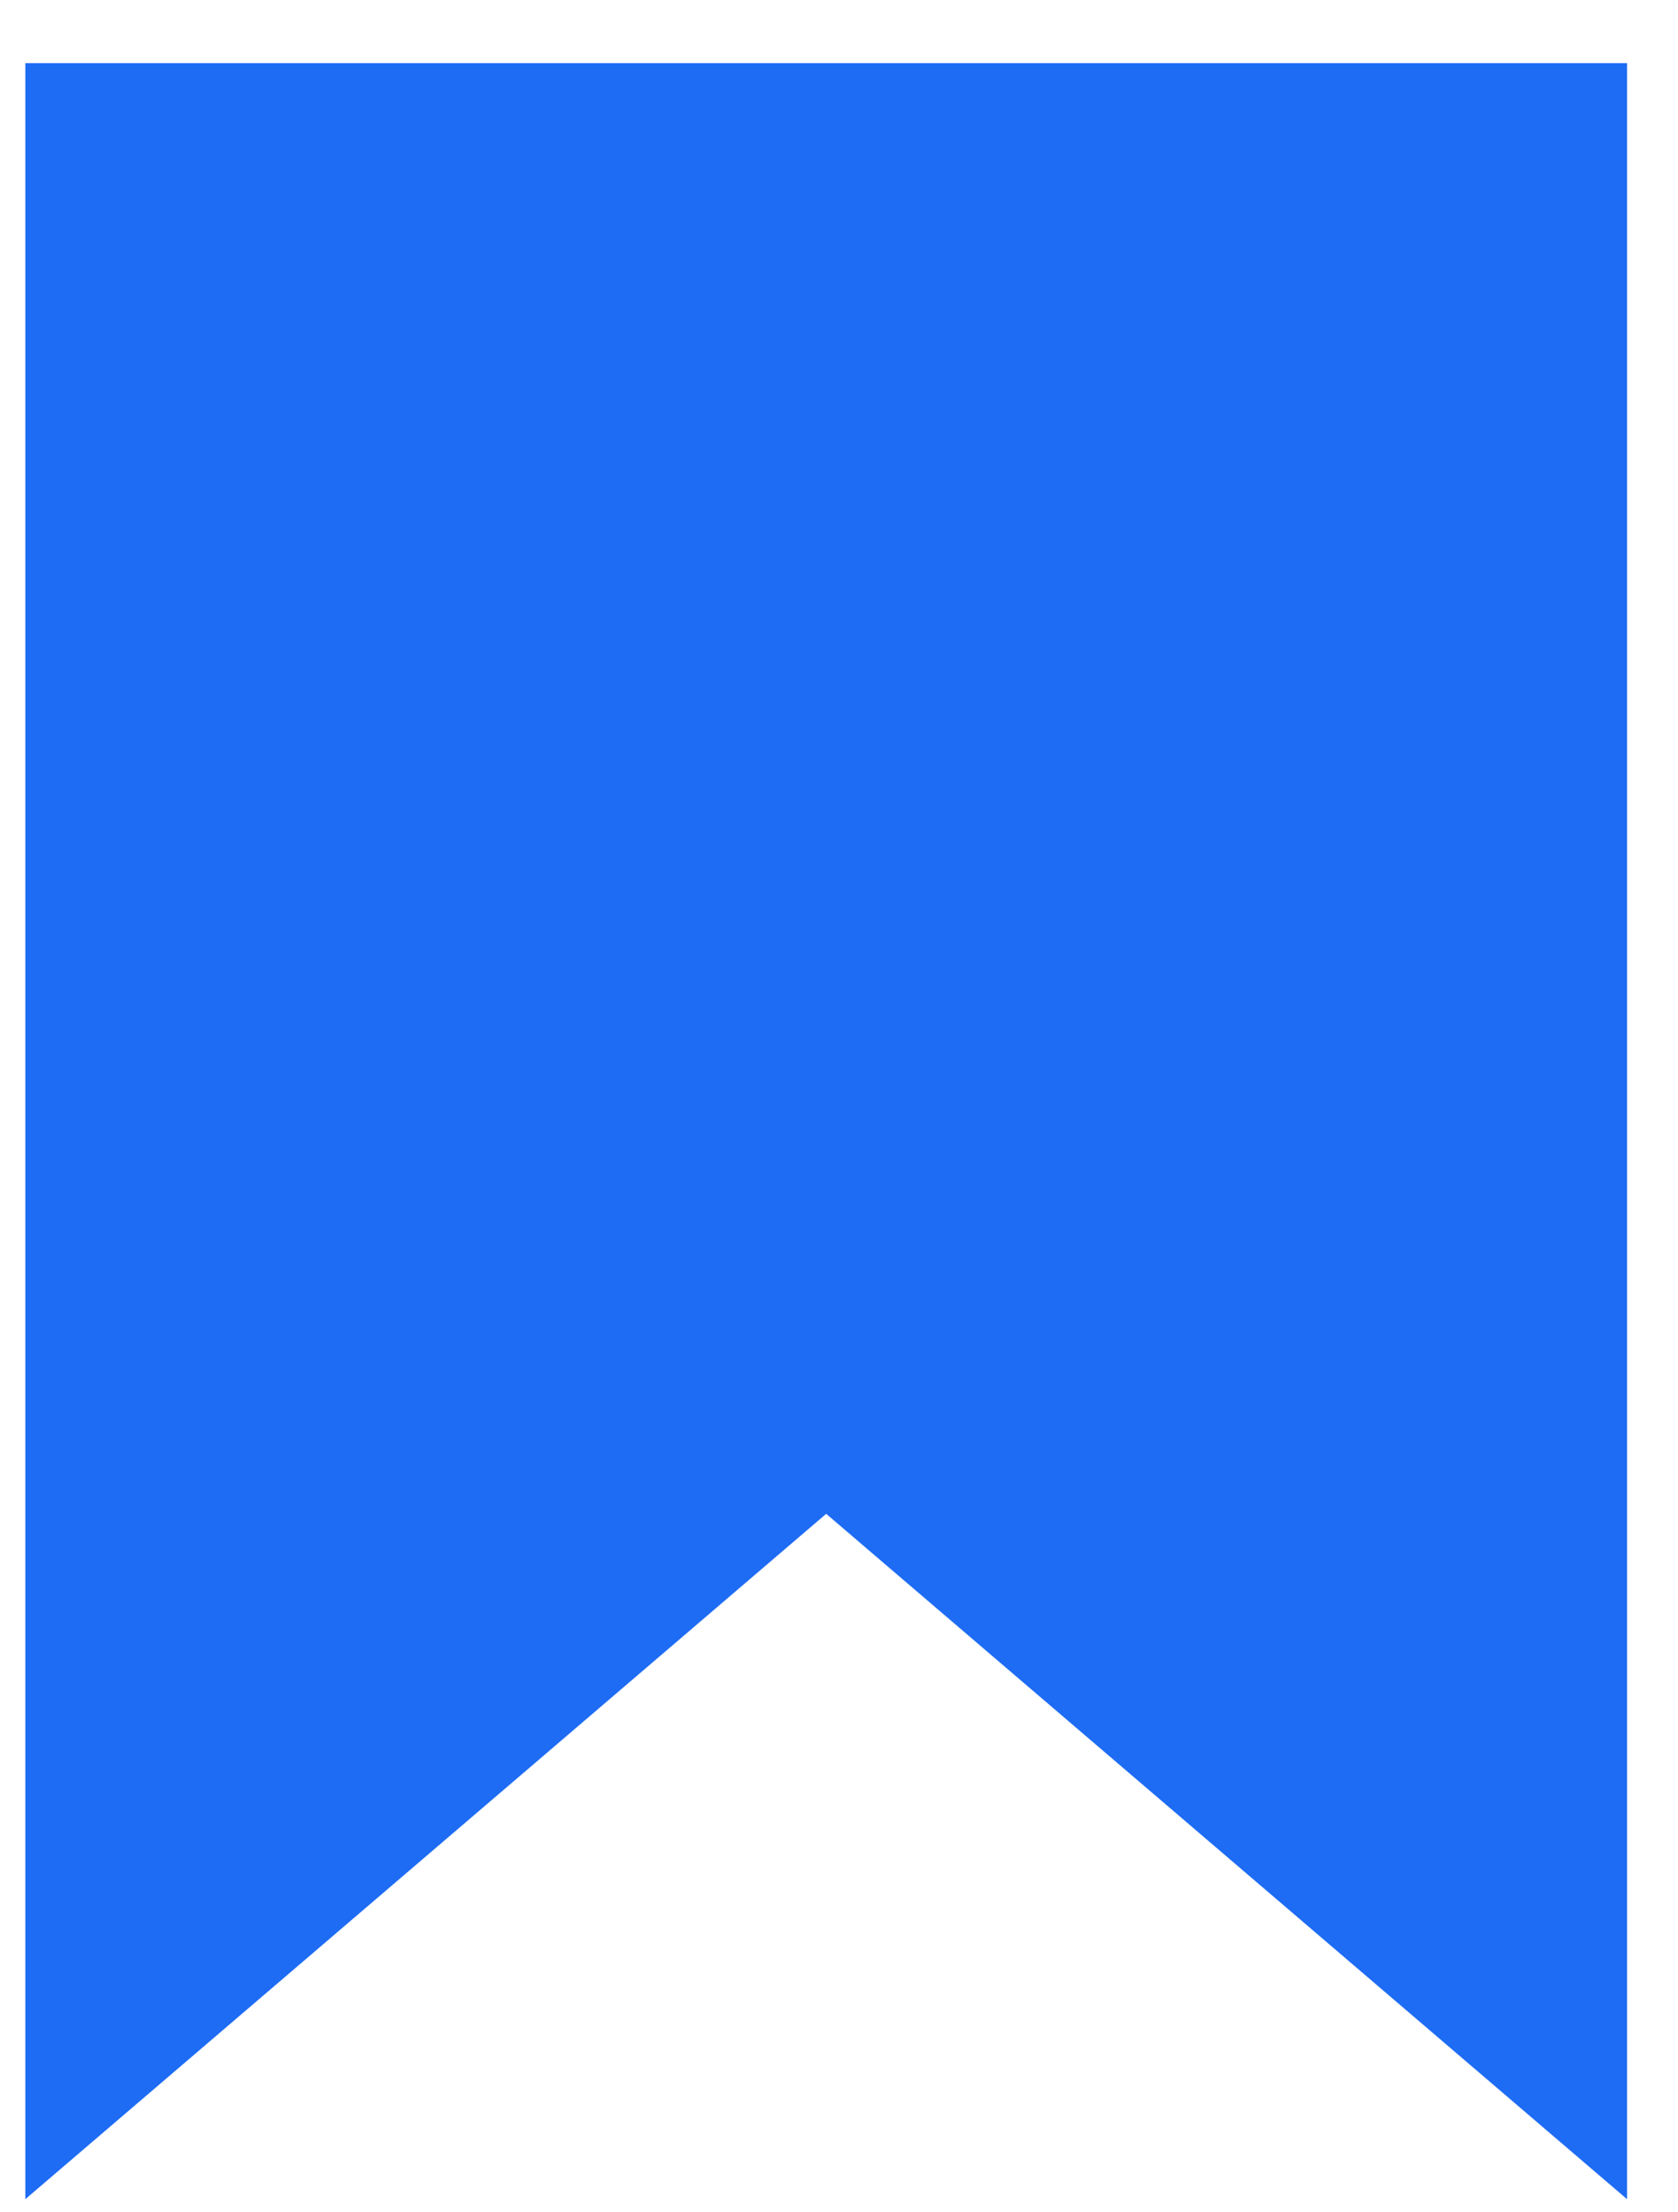 <?xml version="1.0" encoding="UTF-8"?>
<svg xmlns="http://www.w3.org/2000/svg" xmlns:xlink="http://www.w3.org/1999/xlink" width="22px" height="29px" viewBox="0 0 22 29" version="1.1">
  <title>chromecast_icon_2</title>
  <g id="1.1.0" stroke="none" stroke-width="1" fill="none" fill-rule="evenodd">
    <g id="产品详情页_TV-Cast-for-Chromecast" transform="translate(-300, -4705)" fill="#1E6CF4">
      <g id="chromecast_icon_2" transform="translate(300, 4705)">
        <polygon id="路径-2备份-3" points="0.332 0.828 0.332 28.828 10.832 19.844 21.332 28.828 21.332 0.828"></polygon>
      </g>
    </g>
  </g>
</svg>
